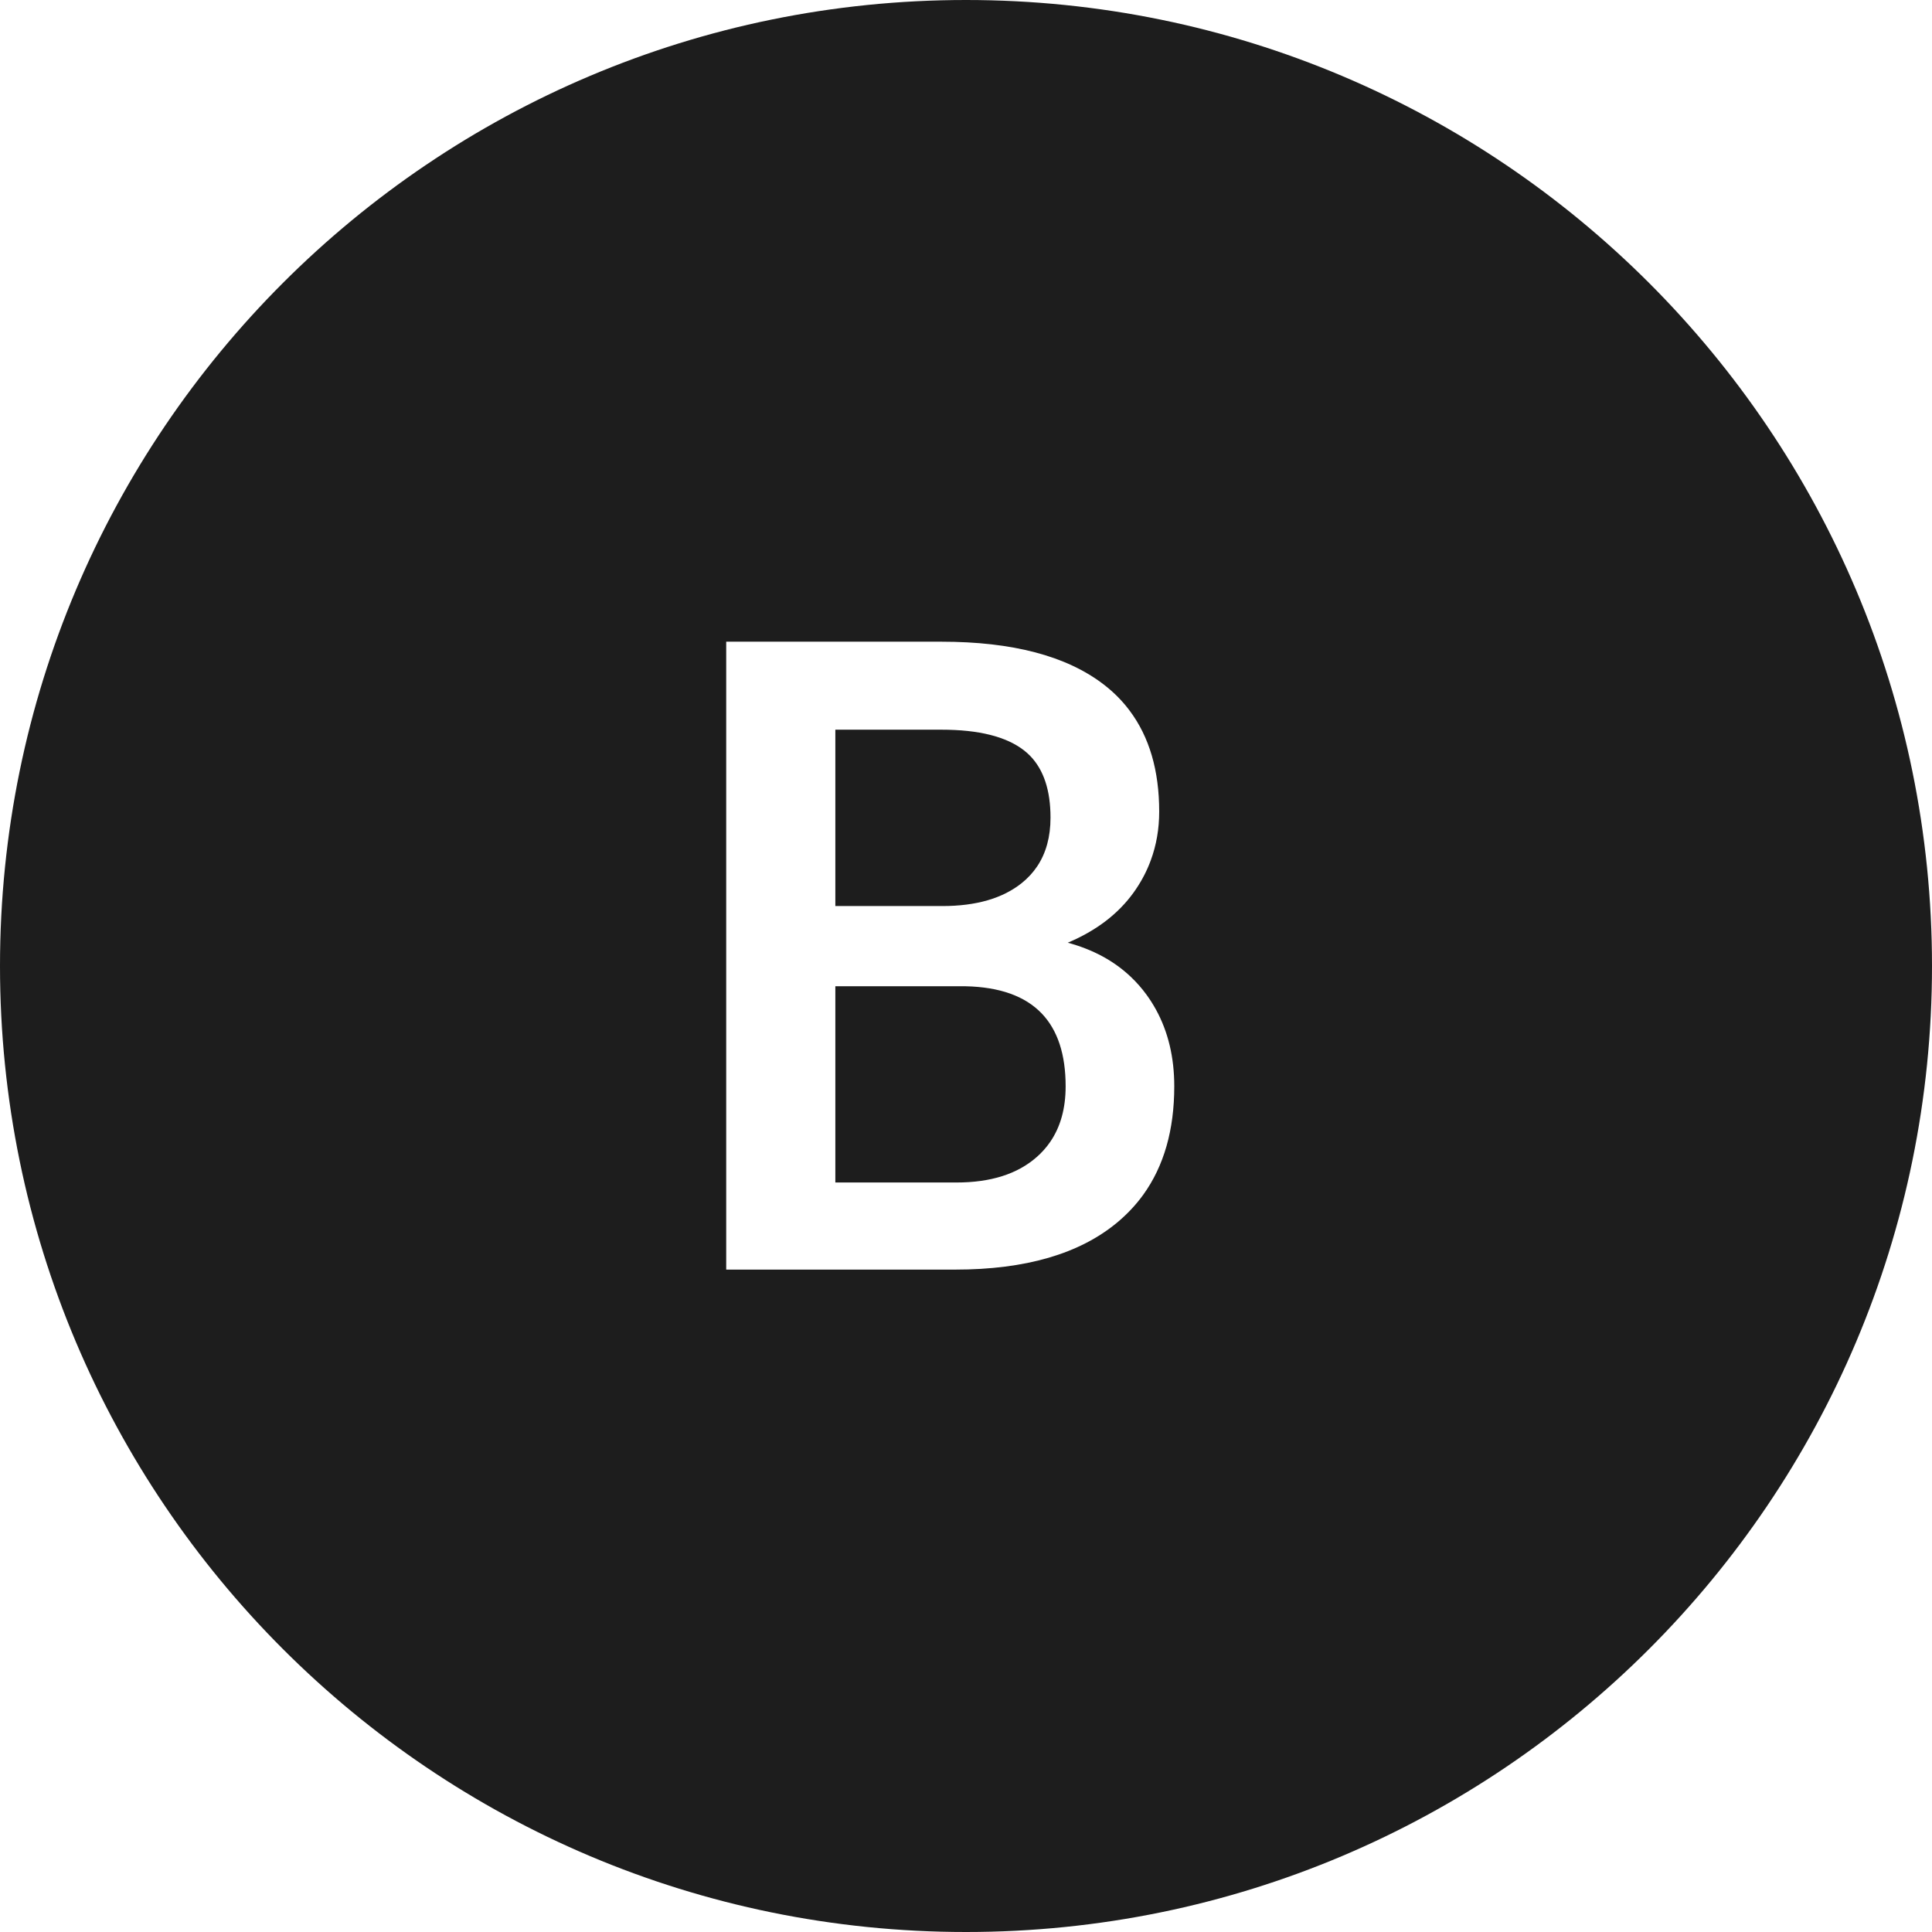 <svg fill="none" height="35" width="35" xmlns:xlink="http://www.w3.org/1999/xlink" xmlns="http://www.w3.org/2000/svg" viewBox="0 0 35 35">
	<path fill-rule="evenodd" fill="rgb(29,29,29)" d="M35 17.5C35 7.835 27.165 0 17.5 0C7.835 0 0 7.835 0 17.5C0 27.165 7.835 35 17.5 35C27.165 35 35 27.165 35 17.5ZM13.156 11.625L13.156 23L17.305 23Q19.219 23 20.246 22.141Q20.513 21.917 20.711 21.644Q21.273 20.865 21.273 19.68Q21.273 18.893 20.941 18.289Q20.864 18.149 20.77 18.02Q20.641 17.843 20.484 17.695Q20.03 17.264 19.344 17.078Q20.118 16.751 20.537 16.168Q20.558 16.139 20.578 16.109Q20.746 15.861 20.846 15.589Q21 15.174 21 14.703Q21 13.586 20.463 12.872Q20.265 12.607 19.992 12.398Q18.984 11.625 17.055 11.625L13.156 11.625ZM17.07 16.414L15.133 16.414L15.133 13.219L17.055 13.219Q18.07 13.219 18.551 13.594Q18.61 13.64 18.661 13.692Q19.031 14.072 19.031 14.812Q19.031 15.334 18.79 15.694Q18.677 15.863 18.512 15.996Q17.992 16.414 17.07 16.414ZM15.133 21.422L15.133 17.867L17.492 17.867Q18.419 17.887 18.872 18.36Q19.305 18.813 19.305 19.68Q19.305 20.28 19.025 20.687Q18.922 20.837 18.781 20.961Q18.258 21.422 17.328 21.422L15.133 21.422Z" id="B2"></path>
</svg>
